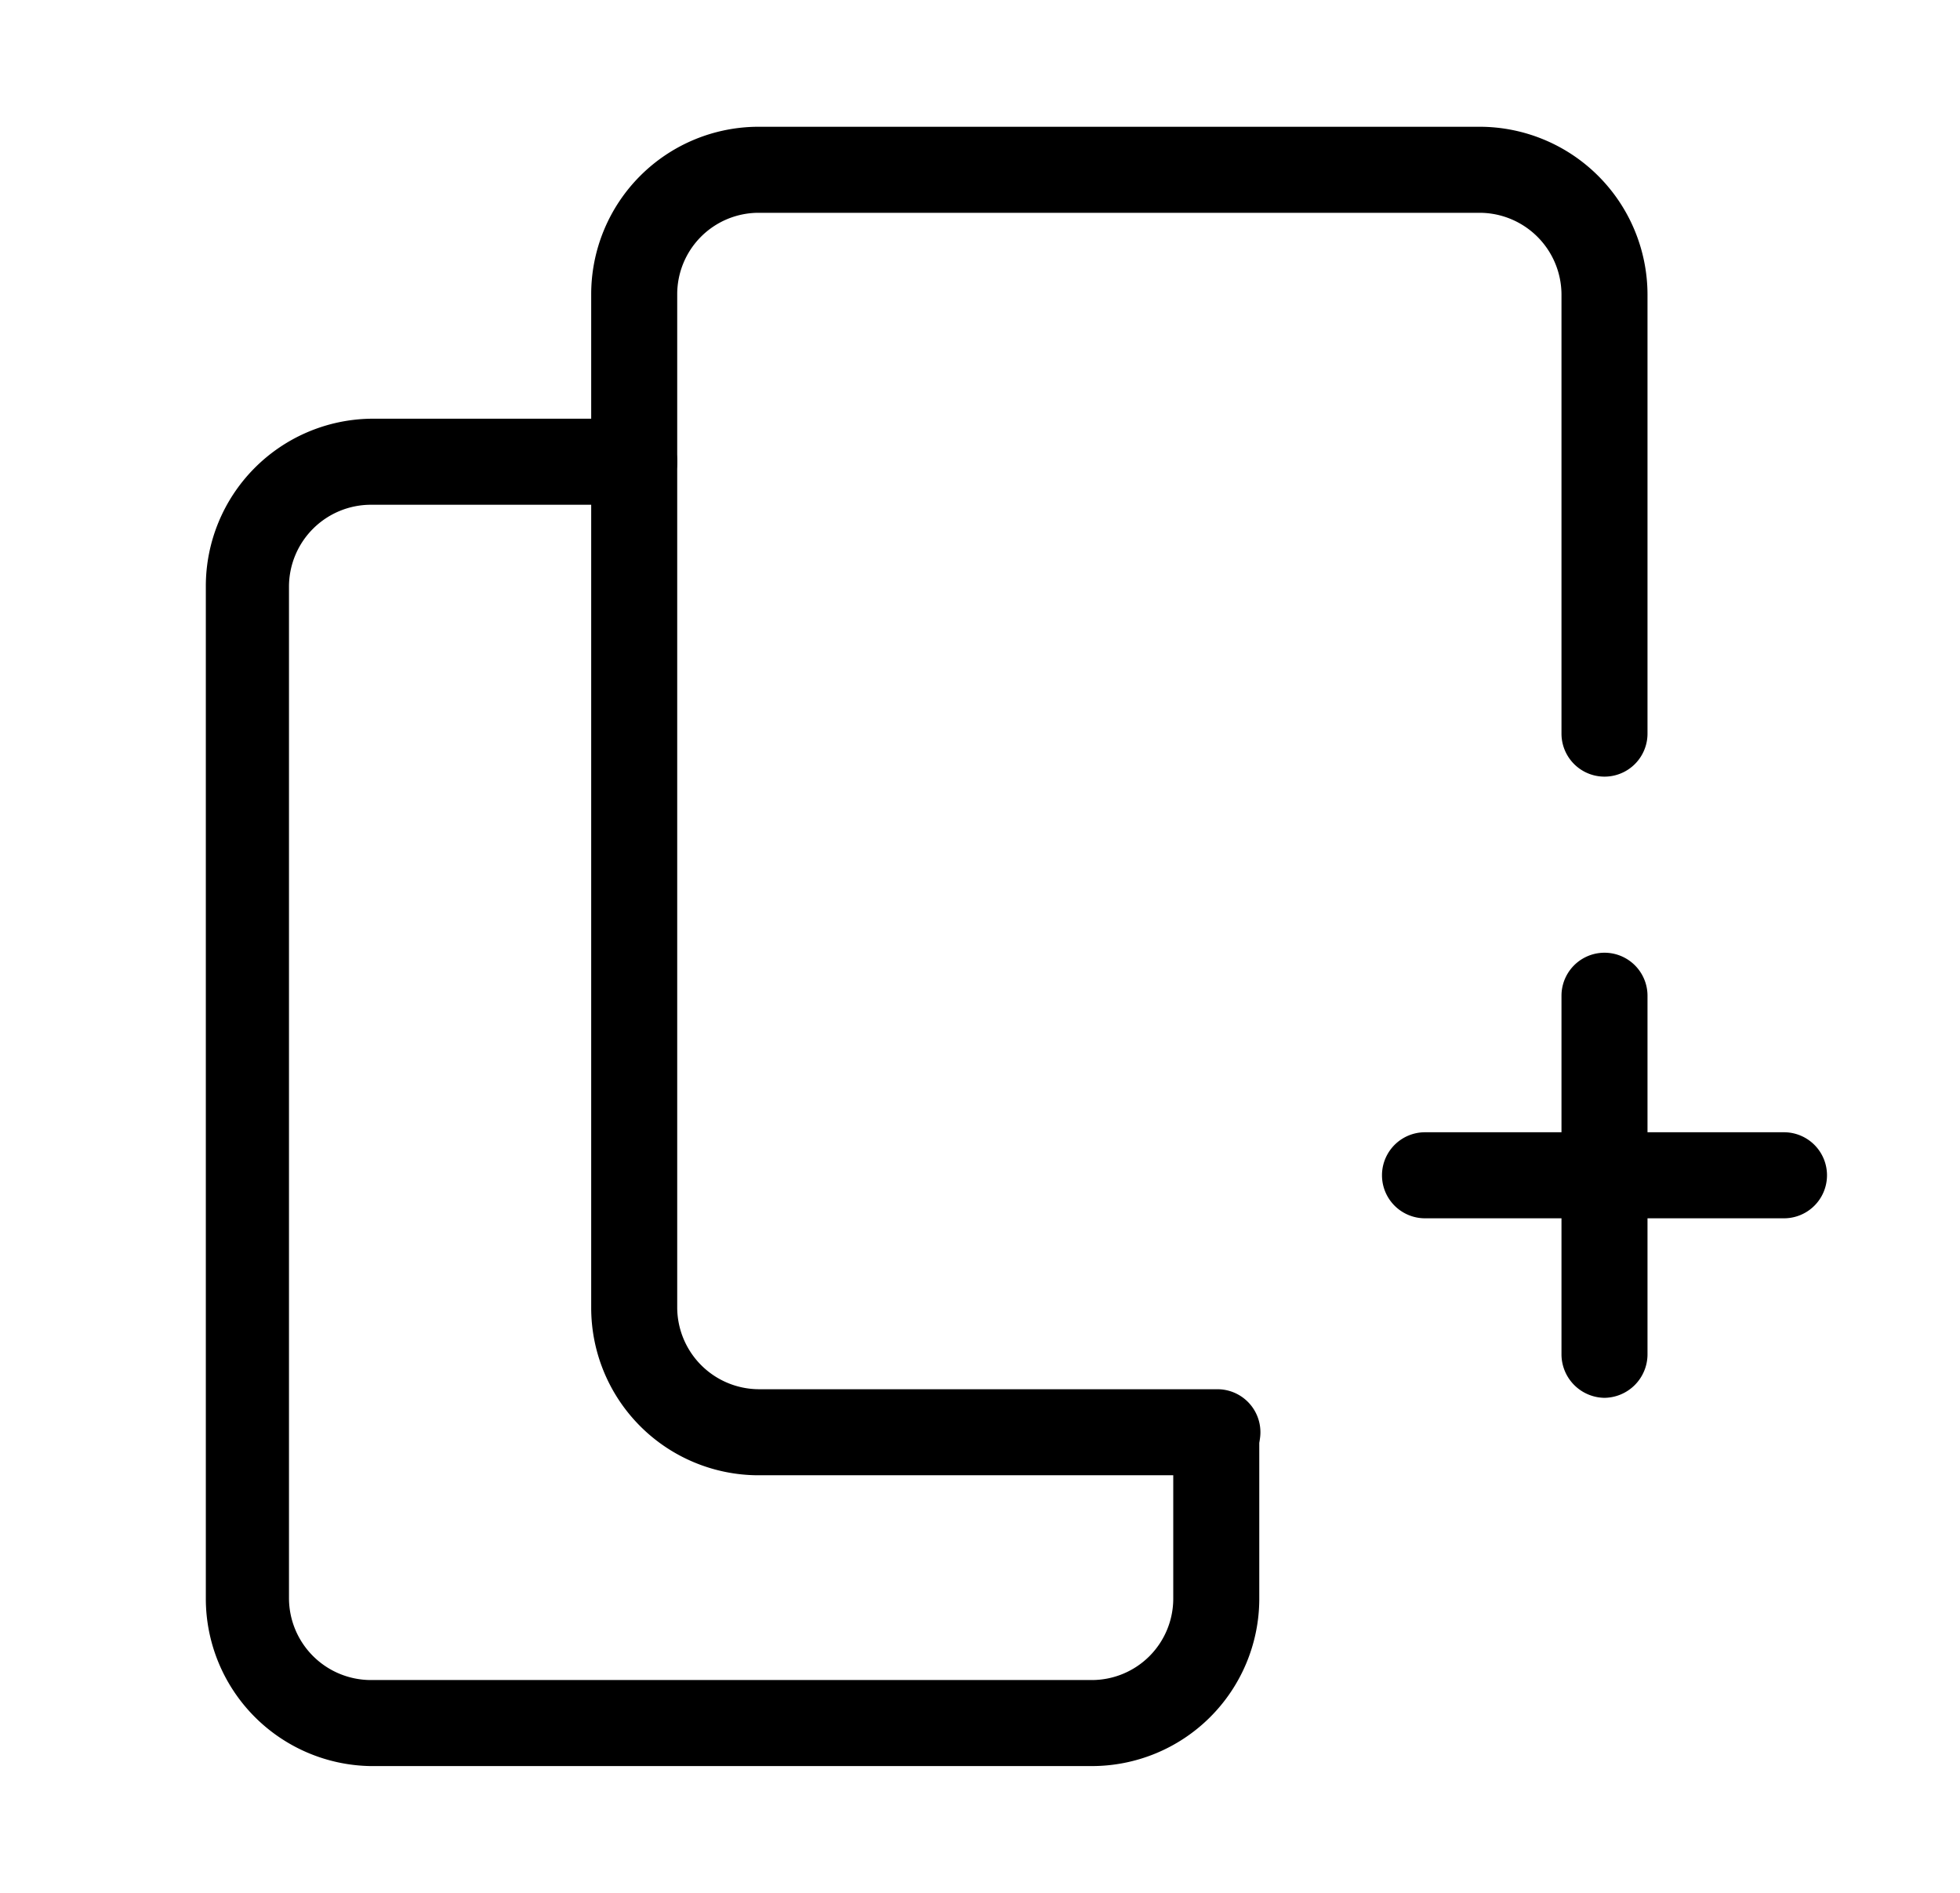 <svg id="Camada_1" data-name="Camada 1" xmlns="http://www.w3.org/2000/svg" width="29px" height="28px" viewBox="0 0 33 33"><g id="Grupo_23691" data-name="Grupo 23691"><g id="Grupo_10804" data-name="Grupo 10804"><path d="M20.62,25.72h-8A2.92,2.92,0,0,1,9.72,22.8V5.13a2.92,2.92,0,0,1,2.92-2.92H25.22a2.93,2.93,0,0,1,2.92,2.92v7.66a.75.75,0,0,1-1.5,0V5.13a1.43,1.43,0,0,0-1.42-1.42H12.64a1.42,1.42,0,0,0-1.42,1.42V22.8a1.43,1.43,0,0,0,1.42,1.42h8a.75.75,0,1,1,0,1.5Z"/><path d="M18.45,30.79H5.87A2.92,2.92,0,0,1,3,27.87V10.22A2.92,2.92,0,0,1,5.87,7.3h4.6a.75.75,0,1,1,0,1.5H5.87a1.43,1.43,0,0,0-1.42,1.42V27.87a1.43,1.43,0,0,0,1.42,1.42H18.45a1.42,1.42,0,0,0,1.42-1.42V25a.75.75,0,0,1,1.5,0v2.9A2.92,2.92,0,0,1,18.45,30.79Z"/></g><g id="Grupo_10617" data-name="Grupo 10617"><path d="M27.39,24.37a.76.76,0,0,1-.75-.75V17.36a.75.75,0,0,1,1.5,0v6.26A.76.76,0,0,1,27.39,24.37Z"/><path d="M30.52,21.24H24.26a.75.75,0,0,1,0-1.5h6.26a.75.75,0,0,1,0,1.5Z"/></g></g></svg>
